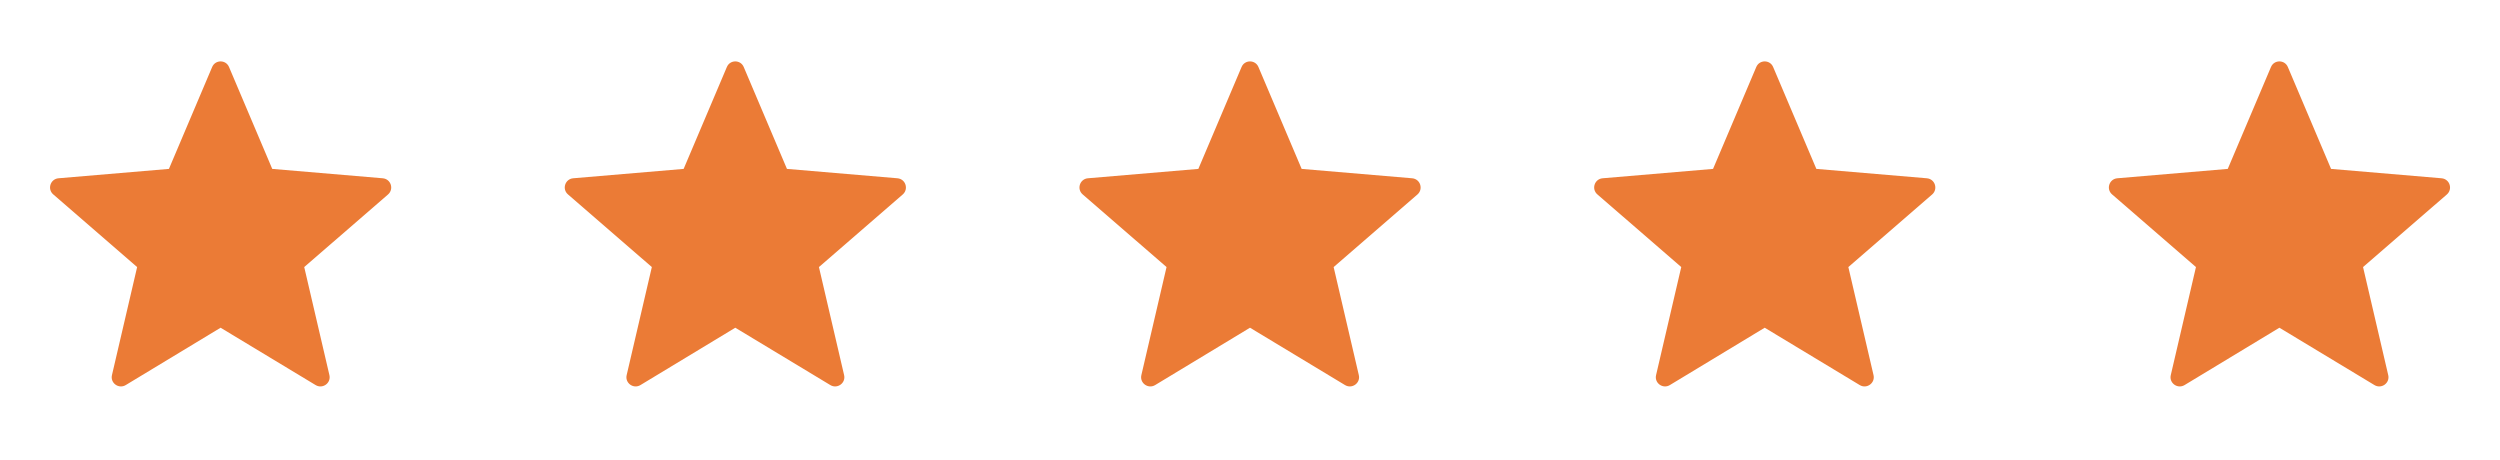 <svg width="136" height="25" viewBox="0 0 136 25" fill="none" xmlns="http://www.w3.org/2000/svg">
<g clip-path="url(#clip0_25_427)">
<path d="M12 17.828L17.17 20.948C17.55 21.178 18.02 20.838 17.92 20.408L16.55 14.528L21.11 10.578C21.44 10.288 21.27 9.738 20.82 9.698L14.81 9.188L12.46 3.648C12.29 3.238 11.71 3.238 11.54 3.648L9.19 9.188L3.18 9.698C2.74 9.738 2.56 10.288 2.9 10.578L7.46 14.528L6.09 20.408C5.99 20.838 6.46 21.178 6.84 20.948L12 17.828Z" fill="#EB7B36"/>
</g>
<g clip-path="url(#clip1_25_427)">
<path d="M40 17.828L45.17 20.948C45.55 21.178 46.02 20.838 45.92 20.408L44.55 14.528L49.11 10.578C49.44 10.288 49.27 9.738 48.82 9.698L42.81 9.188L40.46 3.648C40.29 3.238 39.71 3.238 39.54 3.648L37.19 9.188L31.18 9.698C30.74 9.738 30.56 10.288 30.9 10.578L35.46 14.528L34.09 20.408C33.99 20.838 34.46 21.178 34.84 20.948L40 17.828Z" fill="#EB7B36"/>
</g>
<g clip-path="url(#clip2_25_427)">
<path d="M68 17.828L73.17 20.948C73.55 21.178 74.02 20.838 73.92 20.408L72.55 14.528L77.11 10.578C77.44 10.288 77.27 9.738 76.82 9.698L70.81 9.188L68.46 3.648C68.29 3.238 67.71 3.238 67.54 3.648L65.19 9.188L59.18 9.698C58.74 9.738 58.56 10.288 58.9 10.578L63.46 14.528L62.09 20.408C61.99 20.838 62.46 21.178 62.84 20.948L68 17.828Z" fill="#EB7B36"/>
</g>
<g clip-path="url(#clip3_25_427)">
<path d="M96 17.828L101.17 20.948C101.55 21.178 102.02 20.838 101.92 20.408L100.55 14.528L105.11 10.578C105.44 10.288 105.27 9.738 104.82 9.698L98.81 9.188L96.46 3.648C96.29 3.238 95.71 3.238 95.54 3.648L93.19 9.188L87.18 9.698C86.74 9.738 86.56 10.288 86.9 10.578L91.46 14.528L90.09 20.408C89.99 20.838 90.46 21.178 90.84 20.948L96 17.828Z" fill="#EB7B36"/>
</g>
<g clip-path="url(#clip4_25_427)">
<path d="M124 17.828L129.17 20.948C129.55 21.178 130.02 20.838 129.92 20.408L128.55 14.528L133.11 10.578C133.44 10.288 133.27 9.738 132.82 9.698L126.81 9.188L124.46 3.648C124.29 3.238 123.71 3.238 123.54 3.648L121.19 9.188L115.18 9.698C114.74 9.738 114.56 10.288 114.9 10.578L119.46 14.528L118.09 20.408C117.99 20.838 118.46 21.178 118.84 20.948L124 17.828Z" fill="#EB7B36"/>
</g>
<defs>
<clipPath id="clip0_25_427">
<rect width="24" height="24" fill="white" transform="translate(0 0.558)"/>
</clipPath>
<clipPath id="clip1_25_427">
<rect width="24" height="24" fill="white" transform="translate(28 0.558)"/>
</clipPath>
<clipPath id="clip2_25_427">
<rect width="24" height="24" fill="white" transform="translate(56 0.558)"/>
</clipPath>
<clipPath id="clip3_25_427">
<rect width="24" height="24" fill="white" transform="translate(84 0.558)"/>
</clipPath>
<clipPath id="clip4_25_427">
<rect width="24" height="24" fill="white" transform="translate(112 0.558)"/>
</clipPath>
</defs>
</svg>
